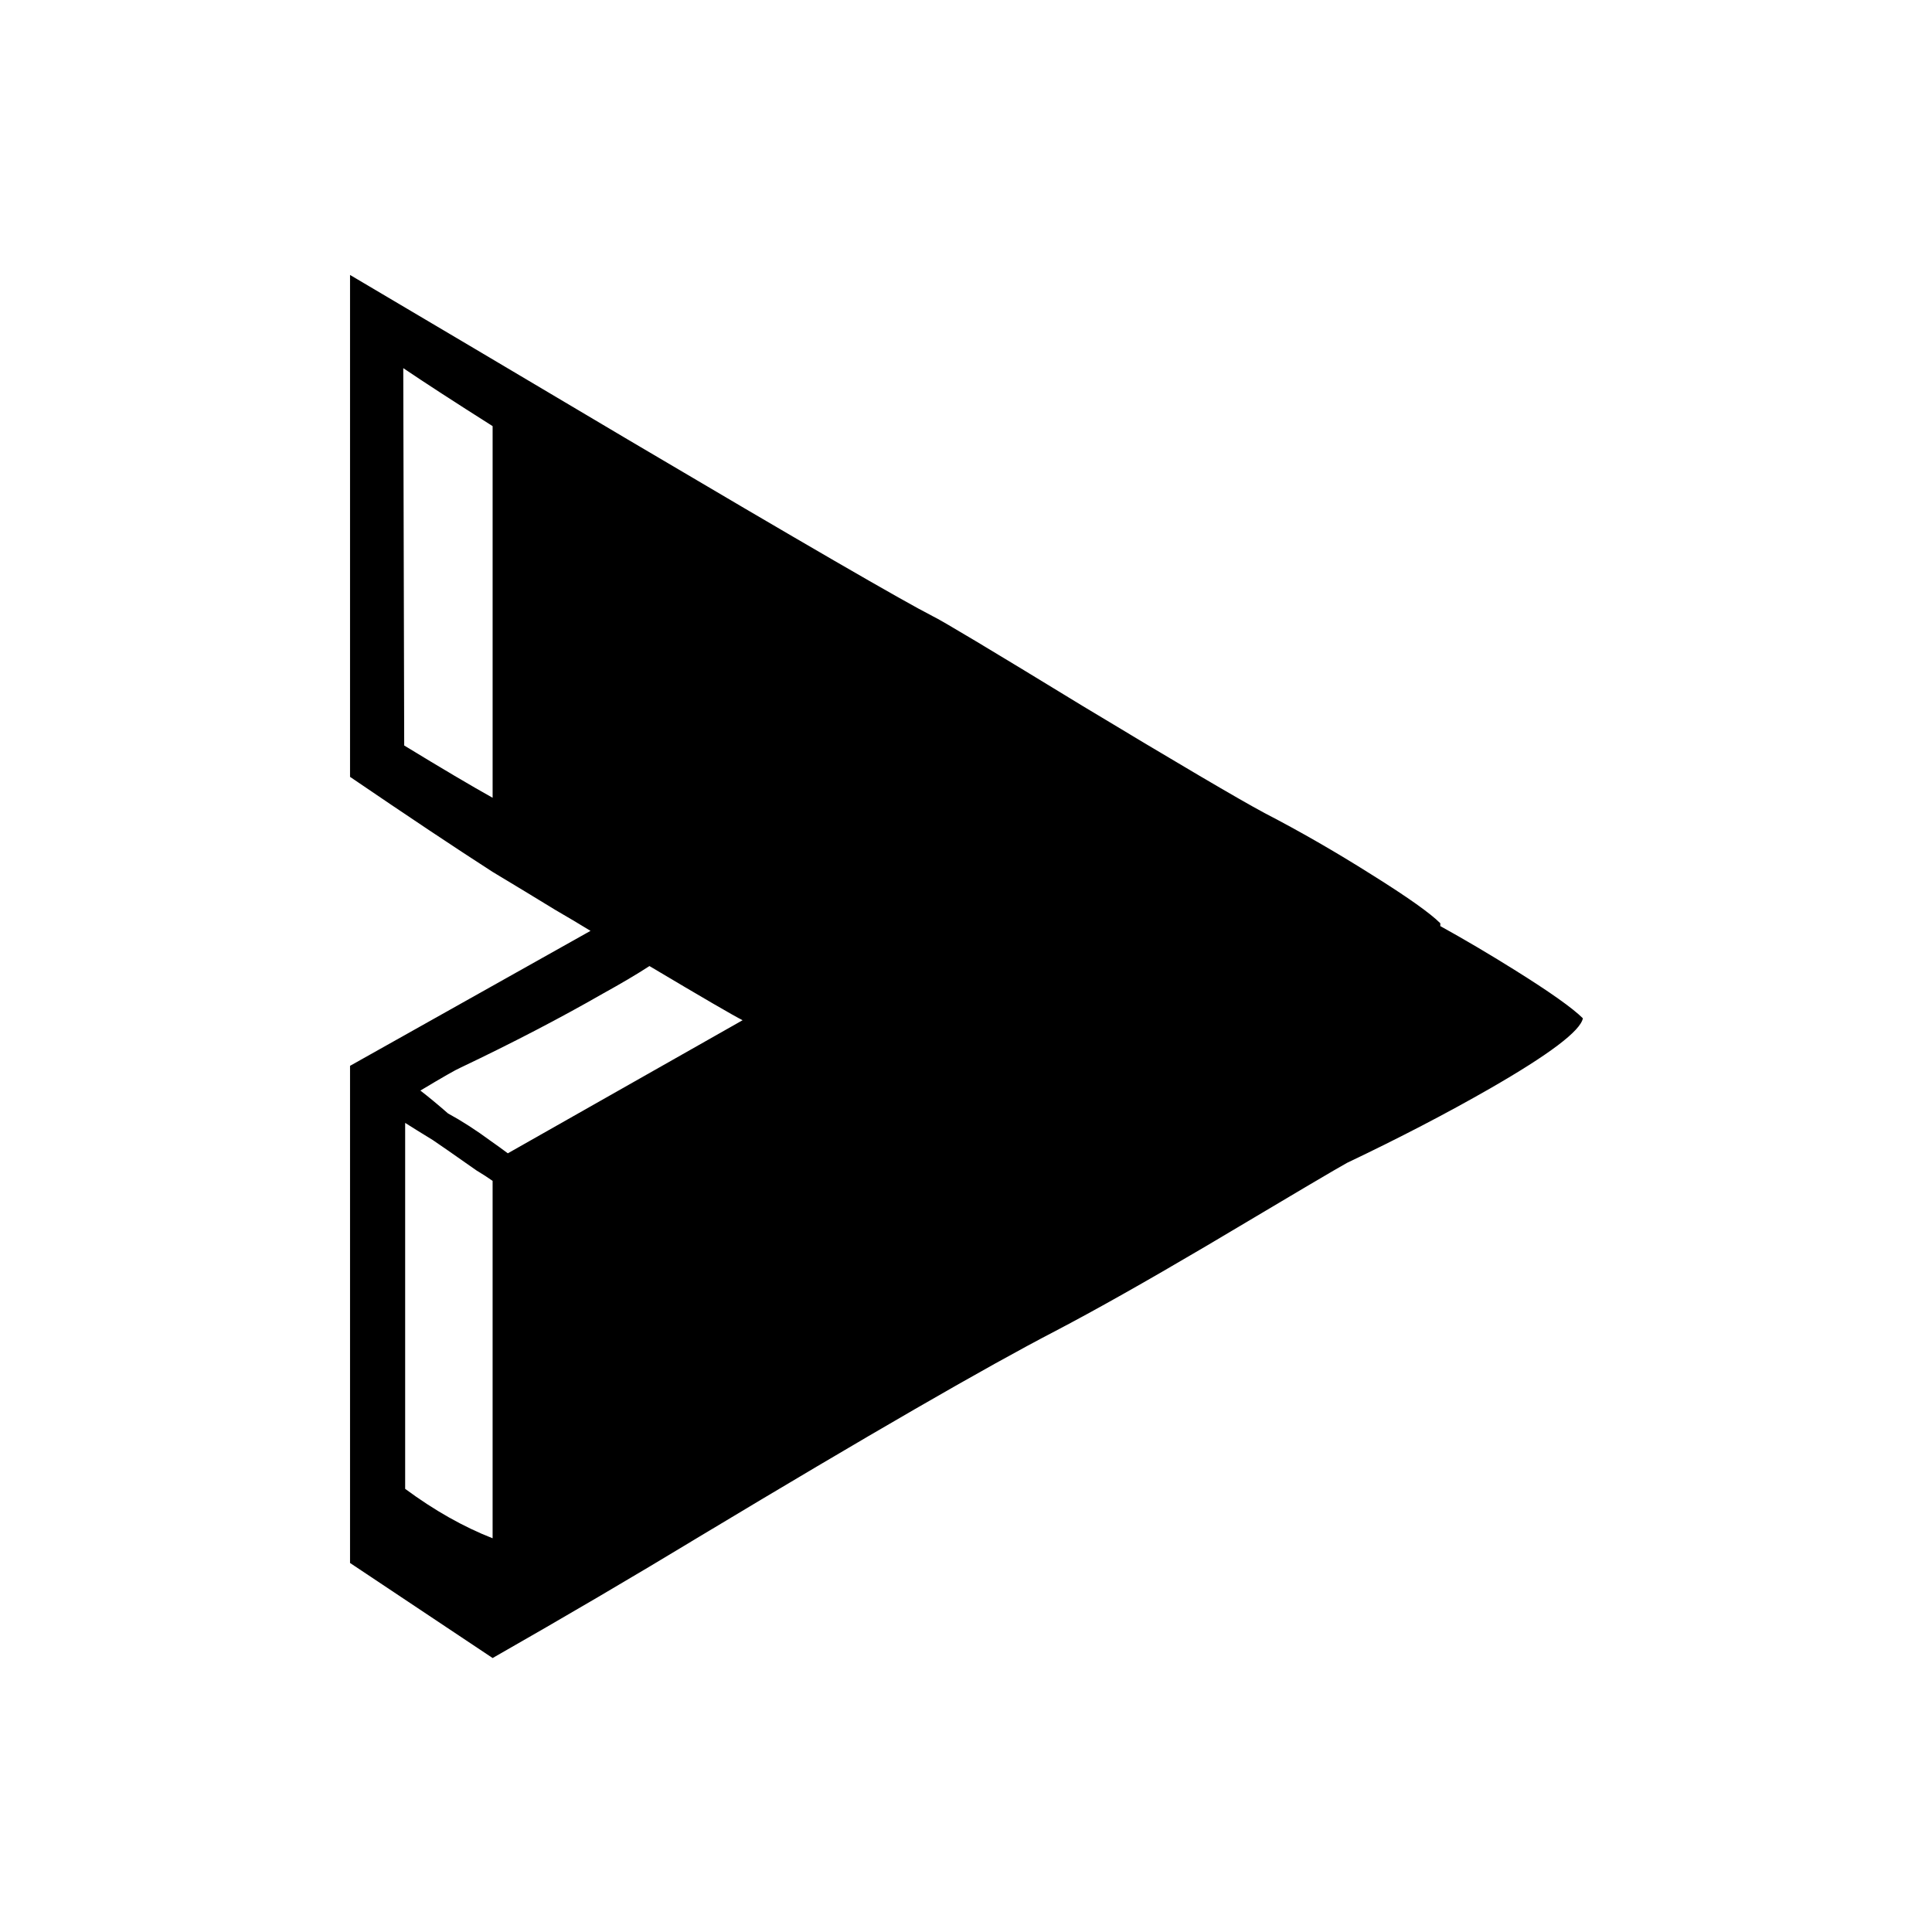 <?xml version="1.0" encoding="UTF-8"?>
<!-- Uploaded to: SVG Repo, www.svgrepo.com, Generator: SVG Repo Mixer Tools -->
<svg fill="#000000" width="800px" height="800px" version="1.1" viewBox="144 144 512 512" xmlns="http://www.w3.org/2000/svg">
 <path d="m430.73 330.98c-24.184-14.777-37.367-22.672-39.547-23.68-7.894-4.031-34.848-19.648-80.863-46.855-31.402-18.641-55.922-33.164-73.555-43.578v133.01c15.281 10.41 27.875 18.809 37.785 25.188 5.875 3.527 11.418 6.887 16.625 10.078 3.191 1.848 6.297 3.695 9.32 5.543l-63.73 35.77v131.75l37.785 25.191c19.145-10.918 37.449-21.664 54.914-32.246 44.672-26.867 76.074-45.008 94.211-54.41 10.582-5.543 23.848-13.016 39.801-22.422 22.84-13.602 35.352-20.992 37.535-22.164 13.77-6.551 26.367-13.102 37.785-19.648 15.789-9.07 24.016-15.285 24.688-18.645-2.688-2.684-8.73-6.969-18.137-12.844-6.719-4.199-13.266-8.062-19.648-11.59v-0.754c-2.688-2.688-8.734-6.969-18.137-12.848-9.574-6.047-19.062-11.504-28.465-16.375-6.887-3.695-23.008-13.184-48.367-28.465m-179.86-89.426c5.711 3.863 13.602 8.984 23.68 15.367v98.492c-5.711-3.191-13.52-7.809-23.43-13.855l-0.25-100m65.242 158.45c14.109 8.395 22.336 13.18 24.688 14.355l-62.219 35.27c-1.344-1.008-2.856-2.102-4.535-3.277-3.863-2.856-7.641-5.289-11.336-7.305-2.688-2.352-5.121-4.367-7.305-6.047 5.875-3.523 9.402-5.539 10.578-6.043 13.773-6.551 26.367-13.102 37.785-19.648 4.871-2.688 8.984-5.121 12.344-7.305m-57.434 46.098c1.512 1.008 5.375 3.695 11.586 8.059 1.68 1.008 3.109 1.934 4.285 2.773v94.715c-7.727-3.023-15.449-7.387-23.176-13.098v-96.984c1.848 1.176 4.281 2.688 7.305 4.535z"/>
</svg>